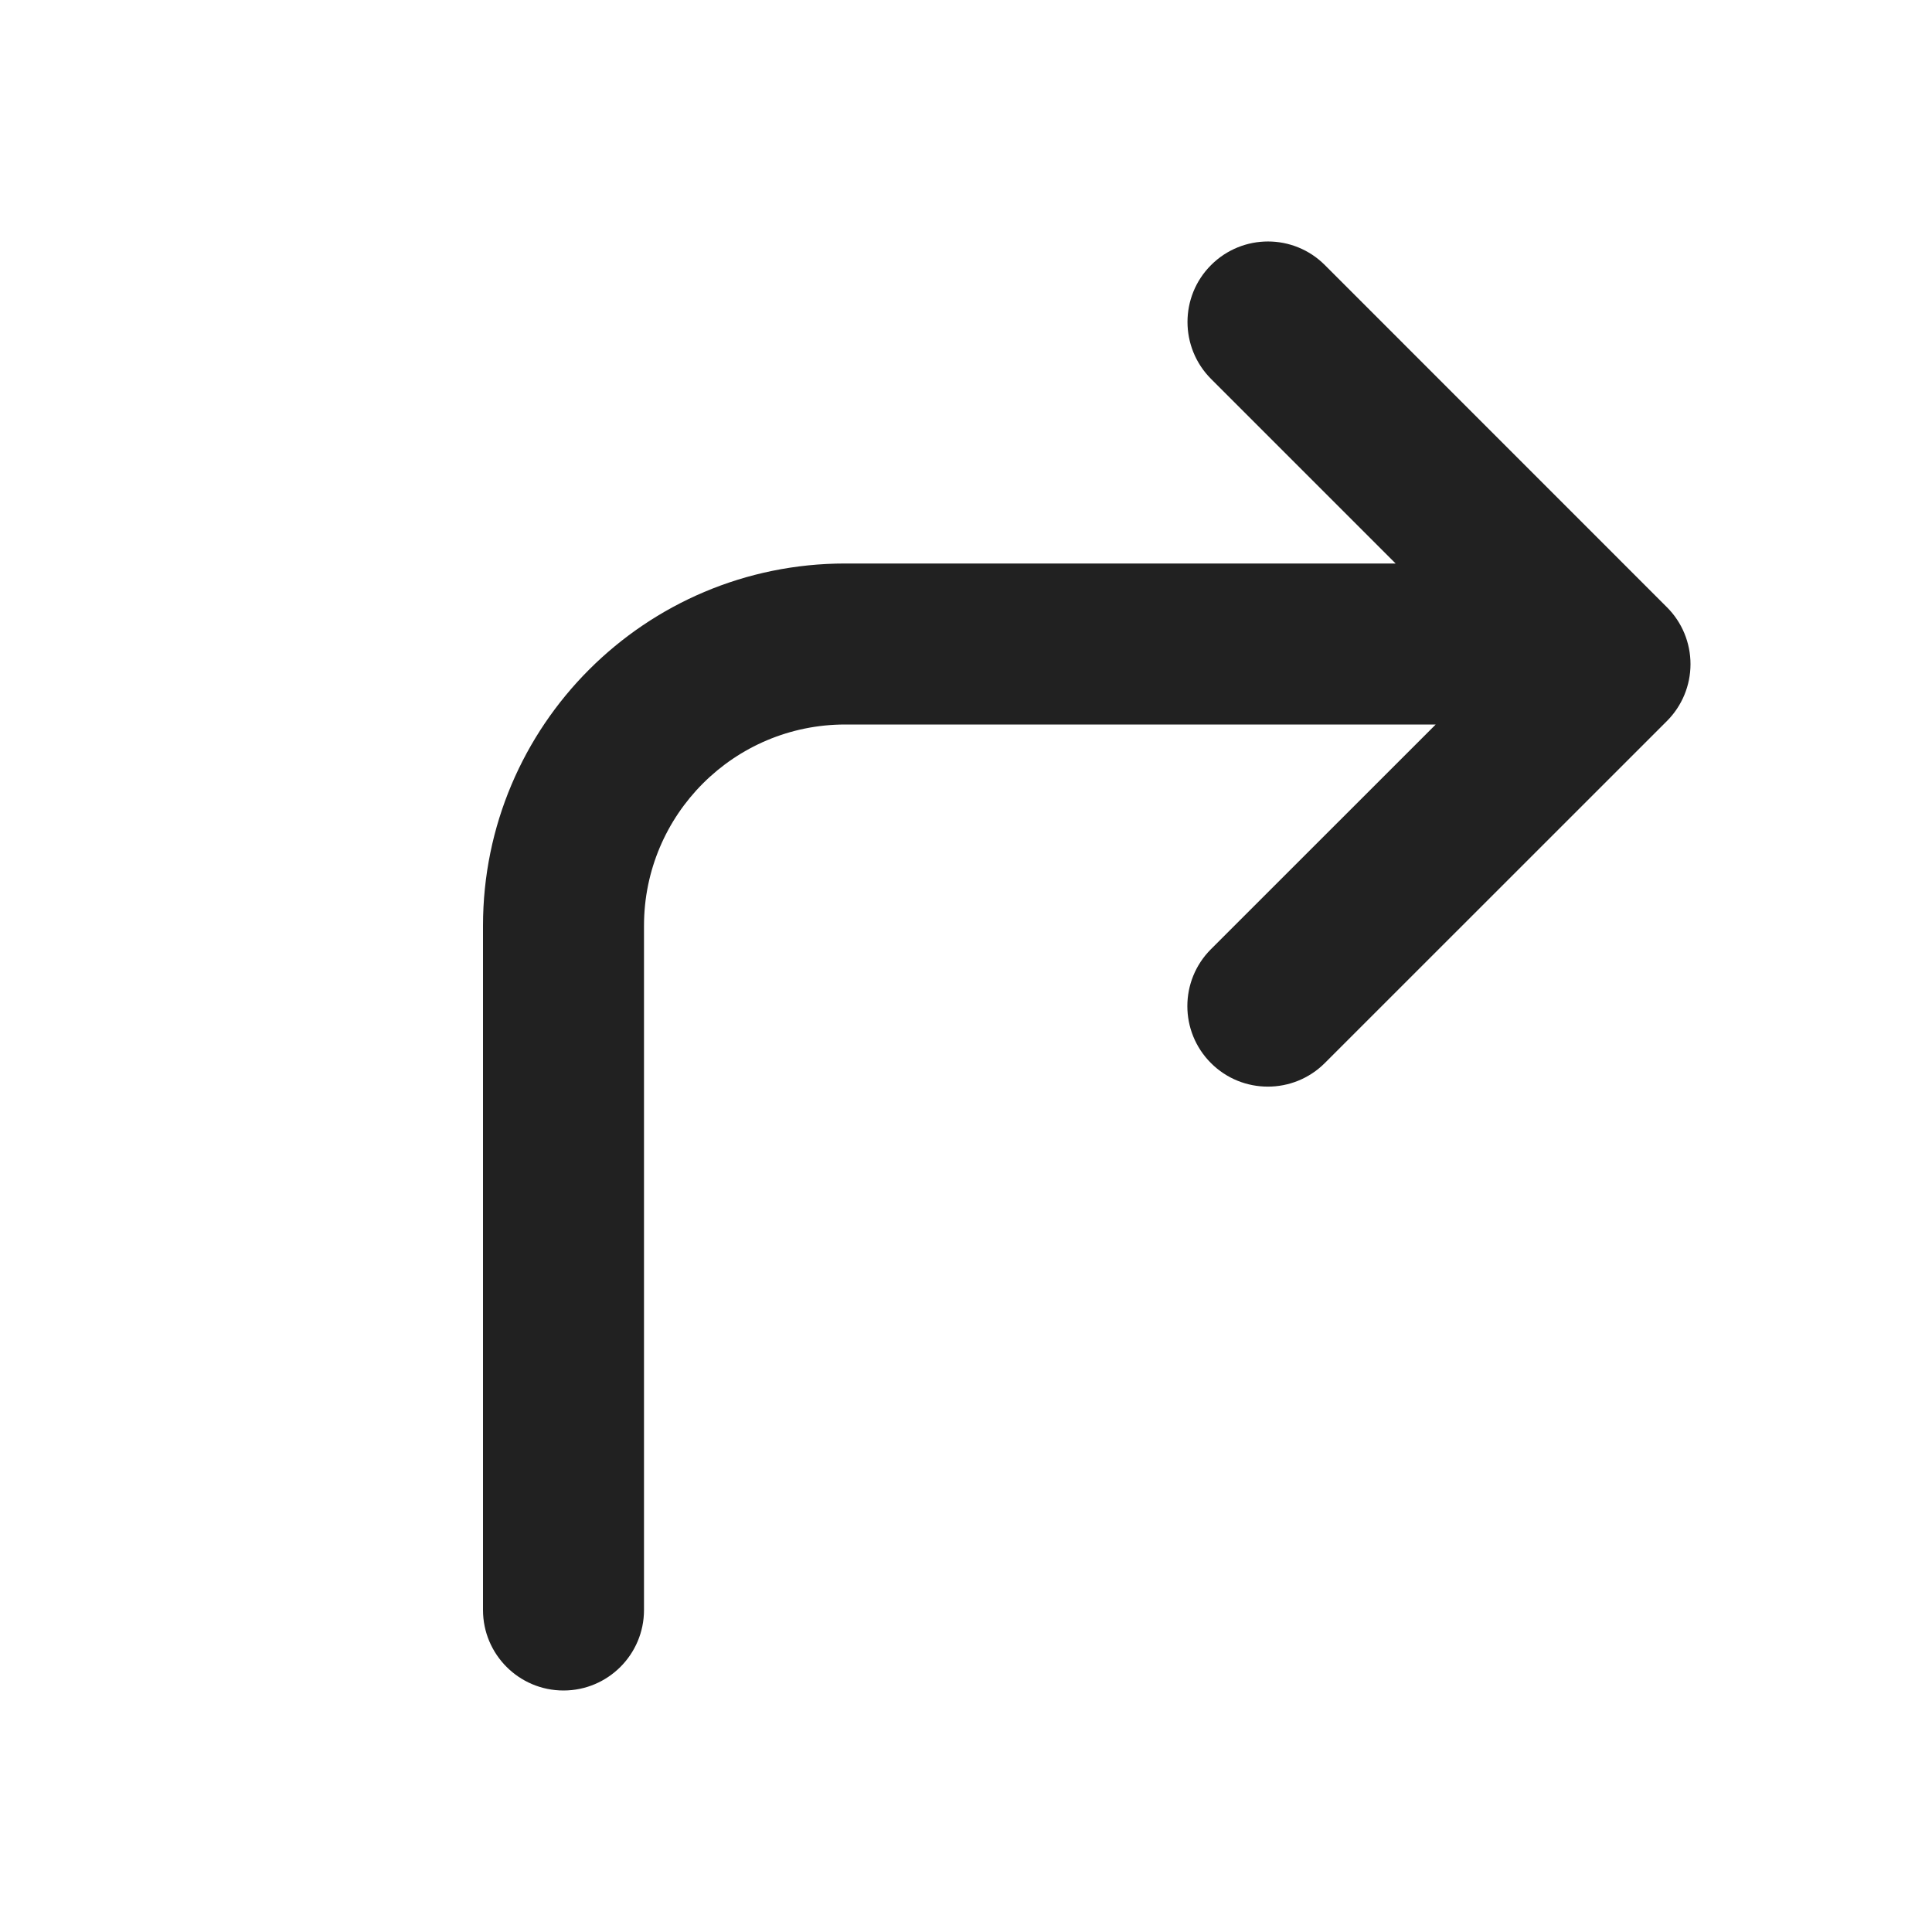 <svg width="24" height="24" viewBox="0 0 24 24" fill="none" xmlns="http://www.w3.org/2000/svg">
<path d="M16.458 3.293C16.068 2.902 15.435 2.902 15.044 3.293C14.654 3.683 14.654 4.316 15.044 4.707L17.337 7H10.5C8.015 7 6 9.015 6 11.5V20C6 20.552 6.448 21 7 21C7.552 21 8 20.552 8 20V11.5C8 10.119 9.119 9 10.5 9H17.835L15.043 11.791C14.652 12.182 14.652 12.815 15.043 13.206C15.433 13.596 16.066 13.596 16.457 13.206L20.707 8.957C20.895 8.769 21 8.515 21 8.25C21 7.985 20.895 7.73 20.707 7.543L16.458 3.293Z" fill="#212121"/>
</svg>
